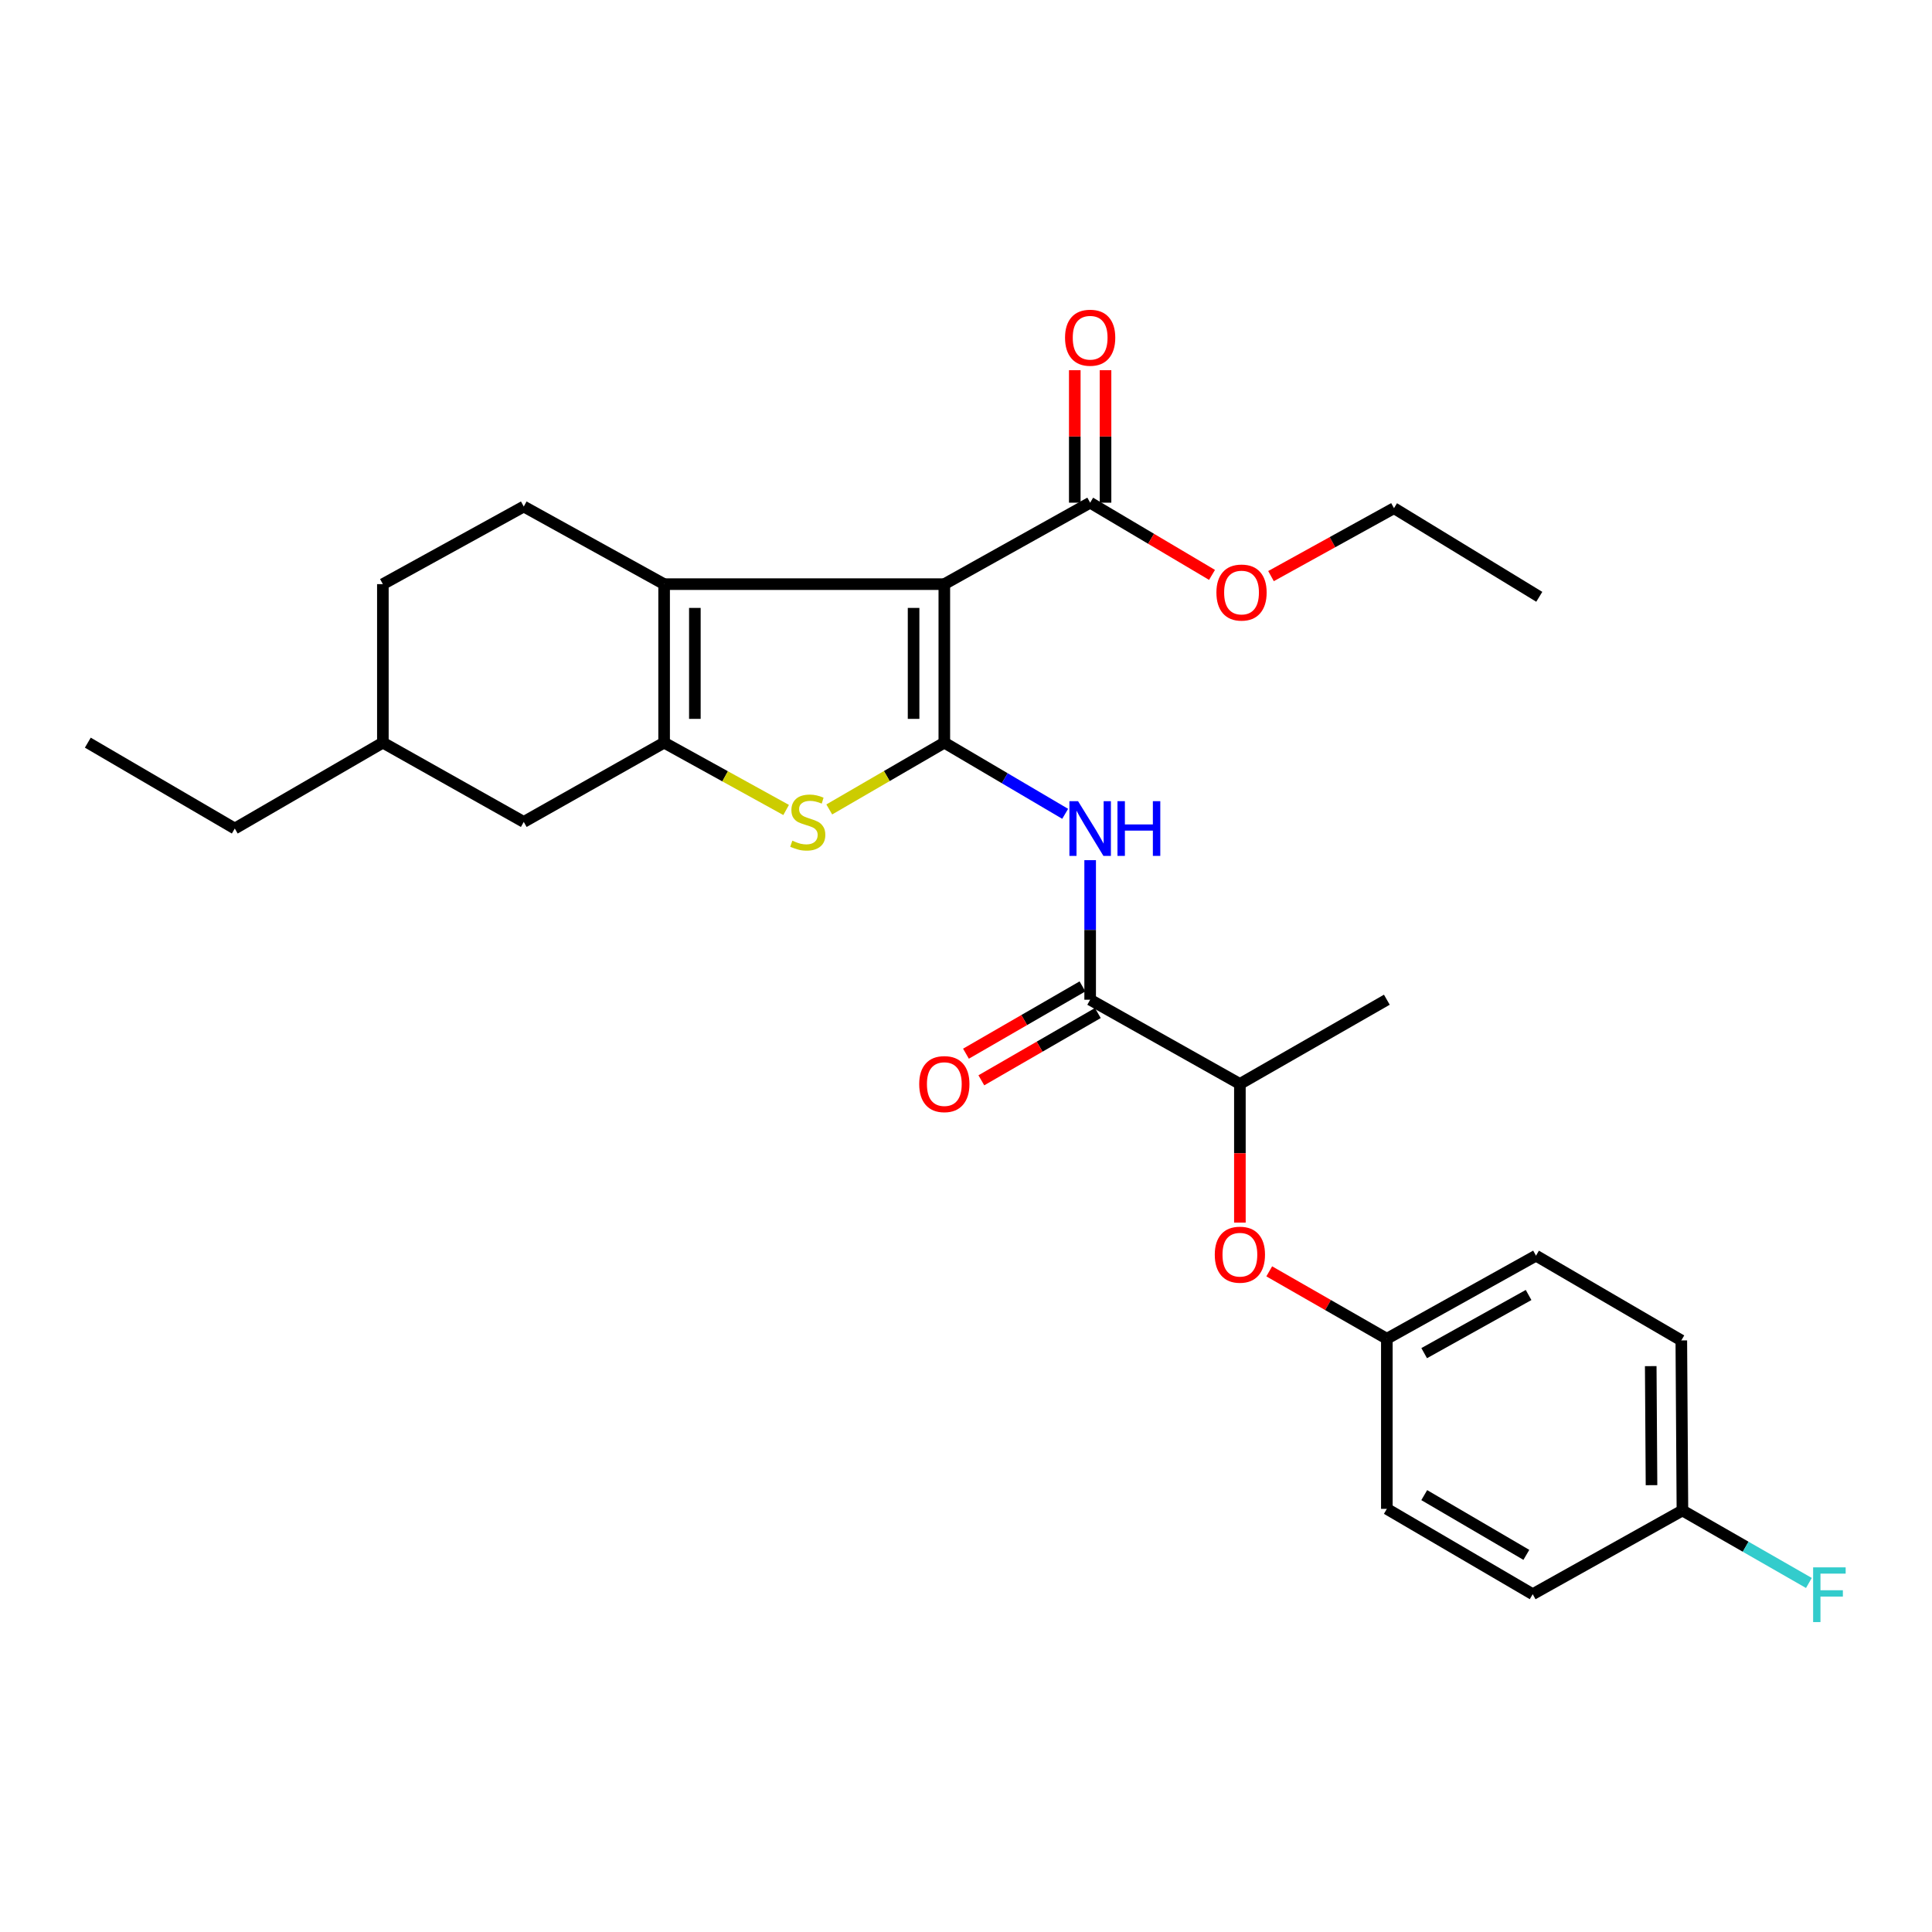 <?xml version='1.0' encoding='iso-8859-1'?>
<svg version='1.1' baseProfile='full'
              xmlns='http://www.w3.org/2000/svg'
                      xmlns:rdkit='http://www.rdkit.org/xml'
                      xmlns:xlink='http://www.w3.org/1999/xlink'
                  xml:space='preserve'
width='1000px' height='1000px' viewBox='0 0 1000 1000'>
<!-- END OF HEADER -->
<rect style='opacity:1.0;fill:#FFFFFF;stroke:none' width='1000' height='1000' x='0' y='0'> </rect>
<path class='bond-0' d='M 488.782,384.396 L 488.782,302.349' style='fill:none;fill-rule:evenodd;stroke:#000000;stroke-width:6px;stroke-linecap:butt;stroke-linejoin:miter;stroke-opacity:1' />
<path class='bond-0' d='M 472.87,372.089 L 472.87,314.656' style='fill:none;fill-rule:evenodd;stroke:#000000;stroke-width:6px;stroke-linecap:butt;stroke-linejoin:miter;stroke-opacity:1' />
<path class='bond-3' d='M 488.782,384.396 L 459.005,401.682' style='fill:none;fill-rule:evenodd;stroke:#000000;stroke-width:6px;stroke-linecap:butt;stroke-linejoin:miter;stroke-opacity:1' />
<path class='bond-3' d='M 459.005,401.682 L 429.227,418.968' style='fill:none;fill-rule:evenodd;stroke:#CCCC00;stroke-width:6px;stroke-linecap:butt;stroke-linejoin:miter;stroke-opacity:1' />
<path class='bond-4' d='M 488.782,384.396 L 520.057,402.814' style='fill:none;fill-rule:evenodd;stroke:#000000;stroke-width:6px;stroke-linecap:butt;stroke-linejoin:miter;stroke-opacity:1' />
<path class='bond-4' d='M 520.057,402.814 L 551.332,421.231' style='fill:none;fill-rule:evenodd;stroke:#0000FF;stroke-width:6px;stroke-linecap:butt;stroke-linejoin:miter;stroke-opacity:1' />
<path class='bond-1' d='M 488.782,302.349 L 343.747,302.349' style='fill:none;fill-rule:evenodd;stroke:#000000;stroke-width:6px;stroke-linecap:butt;stroke-linejoin:miter;stroke-opacity:1' />
<path class='bond-6' d='M 488.782,302.349 L 564.262,260.189' style='fill:none;fill-rule:evenodd;stroke:#000000;stroke-width:6px;stroke-linecap:butt;stroke-linejoin:miter;stroke-opacity:1' />
<path class='bond-7' d='M 343.747,302.349 L 271.097,262.178' style='fill:none;fill-rule:evenodd;stroke:#000000;stroke-width:6px;stroke-linecap:butt;stroke-linejoin:miter;stroke-opacity:1' />
<path class='bond-28' d='M 343.747,302.349 L 343.747,384.396' style='fill:none;fill-rule:evenodd;stroke:#000000;stroke-width:6px;stroke-linecap:butt;stroke-linejoin:miter;stroke-opacity:1' />
<path class='bond-28' d='M 359.66,314.656 L 359.66,372.089' style='fill:none;fill-rule:evenodd;stroke:#000000;stroke-width:6px;stroke-linecap:butt;stroke-linejoin:miter;stroke-opacity:1' />
<path class='bond-2' d='M 343.747,384.396 L 375.324,401.82' style='fill:none;fill-rule:evenodd;stroke:#000000;stroke-width:6px;stroke-linecap:butt;stroke-linejoin:miter;stroke-opacity:1' />
<path class='bond-2' d='M 375.324,401.82 L 406.9,419.243' style='fill:none;fill-rule:evenodd;stroke:#CCCC00;stroke-width:6px;stroke-linecap:butt;stroke-linejoin:miter;stroke-opacity:1' />
<path class='bond-8' d='M 343.747,384.396 L 271.097,425.424' style='fill:none;fill-rule:evenodd;stroke:#000000;stroke-width:6px;stroke-linecap:butt;stroke-linejoin:miter;stroke-opacity:1' />
<path class='bond-5' d='M 564.262,445.221 L 564.262,481.337' style='fill:none;fill-rule:evenodd;stroke:#0000FF;stroke-width:6px;stroke-linecap:butt;stroke-linejoin:miter;stroke-opacity:1' />
<path class='bond-5' d='M 564.262,481.337 L 564.262,517.453' style='fill:none;fill-rule:evenodd;stroke:#000000;stroke-width:6px;stroke-linecap:butt;stroke-linejoin:miter;stroke-opacity:1' />
<path class='bond-9' d='M 564.262,517.453 L 641.765,561.045' style='fill:none;fill-rule:evenodd;stroke:#000000;stroke-width:6px;stroke-linecap:butt;stroke-linejoin:miter;stroke-opacity:1' />
<path class='bond-11' d='M 560.283,510.563 L 530.132,527.976' style='fill:none;fill-rule:evenodd;stroke:#000000;stroke-width:6px;stroke-linecap:butt;stroke-linejoin:miter;stroke-opacity:1' />
<path class='bond-11' d='M 530.132,527.976 L 499.982,545.389' style='fill:none;fill-rule:evenodd;stroke:#FF0000;stroke-width:6px;stroke-linecap:butt;stroke-linejoin:miter;stroke-opacity:1' />
<path class='bond-11' d='M 568.241,524.343 L 538.091,541.756' style='fill:none;fill-rule:evenodd;stroke:#000000;stroke-width:6px;stroke-linecap:butt;stroke-linejoin:miter;stroke-opacity:1' />
<path class='bond-11' d='M 538.091,541.756 L 507.941,559.168' style='fill:none;fill-rule:evenodd;stroke:#FF0000;stroke-width:6px;stroke-linecap:butt;stroke-linejoin:miter;stroke-opacity:1' />
<path class='bond-12' d='M 572.218,260.189 L 572.218,225.903' style='fill:none;fill-rule:evenodd;stroke:#000000;stroke-width:6px;stroke-linecap:butt;stroke-linejoin:miter;stroke-opacity:1' />
<path class='bond-12' d='M 572.218,225.903 L 572.218,191.617' style='fill:none;fill-rule:evenodd;stroke:#FF0000;stroke-width:6px;stroke-linecap:butt;stroke-linejoin:miter;stroke-opacity:1' />
<path class='bond-12' d='M 556.305,260.189 L 556.305,225.903' style='fill:none;fill-rule:evenodd;stroke:#000000;stroke-width:6px;stroke-linecap:butt;stroke-linejoin:miter;stroke-opacity:1' />
<path class='bond-12' d='M 556.305,225.903 L 556.305,191.617' style='fill:none;fill-rule:evenodd;stroke:#FF0000;stroke-width:6px;stroke-linecap:butt;stroke-linejoin:miter;stroke-opacity:1' />
<path class='bond-14' d='M 564.262,260.189 L 595.799,278.877' style='fill:none;fill-rule:evenodd;stroke:#000000;stroke-width:6px;stroke-linecap:butt;stroke-linejoin:miter;stroke-opacity:1' />
<path class='bond-14' d='M 595.799,278.877 L 627.337,297.566' style='fill:none;fill-rule:evenodd;stroke:#FF0000;stroke-width:6px;stroke-linecap:butt;stroke-linejoin:miter;stroke-opacity:1' />
<path class='bond-15' d='M 271.097,262.178 L 198.172,302.349' style='fill:none;fill-rule:evenodd;stroke:#000000;stroke-width:6px;stroke-linecap:butt;stroke-linejoin:miter;stroke-opacity:1' />
<path class='bond-17' d='M 271.097,425.424 L 198.172,384.396' style='fill:none;fill-rule:evenodd;stroke:#000000;stroke-width:6px;stroke-linecap:butt;stroke-linejoin:miter;stroke-opacity:1' />
<path class='bond-10' d='M 641.765,561.045 L 641.765,596.93' style='fill:none;fill-rule:evenodd;stroke:#000000;stroke-width:6px;stroke-linecap:butt;stroke-linejoin:miter;stroke-opacity:1' />
<path class='bond-10' d='M 641.765,596.93 L 641.765,632.815' style='fill:none;fill-rule:evenodd;stroke:#FF0000;stroke-width:6px;stroke-linecap:butt;stroke-linejoin:miter;stroke-opacity:1' />
<path class='bond-23' d='M 641.765,561.045 L 717.828,517.453' style='fill:none;fill-rule:evenodd;stroke:#000000;stroke-width:6px;stroke-linecap:butt;stroke-linejoin:miter;stroke-opacity:1' />
<path class='bond-13' d='M 656.957,658.049 L 687.393,675.492' style='fill:none;fill-rule:evenodd;stroke:#FF0000;stroke-width:6px;stroke-linecap:butt;stroke-linejoin:miter;stroke-opacity:1' />
<path class='bond-13' d='M 687.393,675.492 L 717.828,692.935' style='fill:none;fill-rule:evenodd;stroke:#000000;stroke-width:6px;stroke-linecap:butt;stroke-linejoin:miter;stroke-opacity:1' />
<path class='bond-19' d='M 717.828,692.935 L 717.828,780.985' style='fill:none;fill-rule:evenodd;stroke:#000000;stroke-width:6px;stroke-linecap:butt;stroke-linejoin:miter;stroke-opacity:1' />
<path class='bond-20' d='M 717.828,692.935 L 795.031,649.935' style='fill:none;fill-rule:evenodd;stroke:#000000;stroke-width:6px;stroke-linecap:butt;stroke-linejoin:miter;stroke-opacity:1' />
<path class='bond-20' d='M 737.151,700.387 L 791.194,670.287' style='fill:none;fill-rule:evenodd;stroke:#000000;stroke-width:6px;stroke-linecap:butt;stroke-linejoin:miter;stroke-opacity:1' />
<path class='bond-24' d='M 657.868,298.194 L 689.696,280.614' style='fill:none;fill-rule:evenodd;stroke:#FF0000;stroke-width:6px;stroke-linecap:butt;stroke-linejoin:miter;stroke-opacity:1' />
<path class='bond-24' d='M 689.696,280.614 L 721.523,263.035' style='fill:none;fill-rule:evenodd;stroke:#000000;stroke-width:6px;stroke-linecap:butt;stroke-linejoin:miter;stroke-opacity:1' />
<path class='bond-29' d='M 198.172,302.349 L 198.172,384.396' style='fill:none;fill-rule:evenodd;stroke:#000000;stroke-width:6px;stroke-linecap:butt;stroke-linejoin:miter;stroke-opacity:1' />
<path class='bond-16' d='M 870.82,781.825 L 870.245,693.801' style='fill:none;fill-rule:evenodd;stroke:#000000;stroke-width:6px;stroke-linecap:butt;stroke-linejoin:miter;stroke-opacity:1' />
<path class='bond-16' d='M 854.821,768.725 L 854.419,707.108' style='fill:none;fill-rule:evenodd;stroke:#000000;stroke-width:6px;stroke-linecap:butt;stroke-linejoin:miter;stroke-opacity:1' />
<path class='bond-18' d='M 870.82,781.825 L 903.55,800.584' style='fill:none;fill-rule:evenodd;stroke:#000000;stroke-width:6px;stroke-linecap:butt;stroke-linejoin:miter;stroke-opacity:1' />
<path class='bond-18' d='M 903.55,800.584 L 936.279,819.343' style='fill:none;fill-rule:evenodd;stroke:#33CCCC;stroke-width:6px;stroke-linecap:butt;stroke-linejoin:miter;stroke-opacity:1' />
<path class='bond-30' d='M 870.82,781.825 L 793.325,825.152' style='fill:none;fill-rule:evenodd;stroke:#000000;stroke-width:6px;stroke-linecap:butt;stroke-linejoin:miter;stroke-opacity:1' />
<path class='bond-25' d='M 198.172,384.396 L 121.526,428.846' style='fill:none;fill-rule:evenodd;stroke:#000000;stroke-width:6px;stroke-linecap:butt;stroke-linejoin:miter;stroke-opacity:1' />
<path class='bond-21' d='M 717.828,780.985 L 793.325,825.152' style='fill:none;fill-rule:evenodd;stroke:#000000;stroke-width:6px;stroke-linecap:butt;stroke-linejoin:miter;stroke-opacity:1' />
<path class='bond-21' d='M 737.188,773.875 L 790.036,804.792' style='fill:none;fill-rule:evenodd;stroke:#000000;stroke-width:6px;stroke-linecap:butt;stroke-linejoin:miter;stroke-opacity:1' />
<path class='bond-22' d='M 795.031,649.935 L 870.245,693.801' style='fill:none;fill-rule:evenodd;stroke:#000000;stroke-width:6px;stroke-linecap:butt;stroke-linejoin:miter;stroke-opacity:1' />
<path class='bond-26' d='M 721.523,263.035 L 796.729,308.908' style='fill:none;fill-rule:evenodd;stroke:#000000;stroke-width:6px;stroke-linecap:butt;stroke-linejoin:miter;stroke-opacity:1' />
<path class='bond-27' d='M 121.526,428.846 L 45.455,384.396' style='fill:none;fill-rule:evenodd;stroke:#000000;stroke-width:6px;stroke-linecap:butt;stroke-linejoin:miter;stroke-opacity:1' />
<path  class='atom-4' d='M 410.104 435.144
Q 410.424 435.264, 411.744 435.824
Q 413.064 436.384, 414.504 436.744
Q 415.984 437.064, 417.424 437.064
Q 420.104 437.064, 421.664 435.784
Q 423.224 434.464, 423.224 432.184
Q 423.224 430.624, 422.424 429.664
Q 421.664 428.704, 420.464 428.184
Q 419.264 427.664, 417.264 427.064
Q 414.744 426.304, 413.224 425.584
Q 411.744 424.864, 410.664 423.344
Q 409.624 421.824, 409.624 419.264
Q 409.624 415.704, 412.024 413.504
Q 414.464 411.304, 419.264 411.304
Q 422.544 411.304, 426.264 412.864
L 425.344 415.944
Q 421.944 414.544, 419.384 414.544
Q 416.624 414.544, 415.104 415.704
Q 413.584 416.824, 413.624 418.784
Q 413.624 420.304, 414.384 421.224
Q 415.184 422.144, 416.304 422.664
Q 417.464 423.184, 419.384 423.784
Q 421.944 424.584, 423.464 425.384
Q 424.984 426.184, 426.064 427.824
Q 427.184 429.424, 427.184 432.184
Q 427.184 436.104, 424.544 438.224
Q 421.944 440.304, 417.584 440.304
Q 415.064 440.304, 413.144 439.744
Q 411.264 439.224, 409.024 438.304
L 410.104 435.144
' fill='#CCCC00'/>
<path  class='atom-5' d='M 558.002 414.686
L 567.282 429.686
Q 568.202 431.166, 569.682 433.846
Q 571.162 436.526, 571.242 436.686
L 571.242 414.686
L 575.002 414.686
L 575.002 443.006
L 571.122 443.006
L 561.162 426.606
Q 560.002 424.686, 558.762 422.486
Q 557.562 420.286, 557.202 419.606
L 557.202 443.006
L 553.522 443.006
L 553.522 414.686
L 558.002 414.686
' fill='#0000FF'/>
<path  class='atom-5' d='M 578.402 414.686
L 582.242 414.686
L 582.242 426.726
L 596.722 426.726
L 596.722 414.686
L 600.562 414.686
L 600.562 443.006
L 596.722 443.006
L 596.722 429.926
L 582.242 429.926
L 582.242 443.006
L 578.402 443.006
L 578.402 414.686
' fill='#0000FF'/>
<path  class='atom-11' d='M 628.765 649.423
Q 628.765 642.623, 632.125 638.823
Q 635.485 635.023, 641.765 635.023
Q 648.045 635.023, 651.405 638.823
Q 654.765 642.623, 654.765 649.423
Q 654.765 656.303, 651.365 660.223
Q 647.965 664.103, 641.765 664.103
Q 635.525 664.103, 632.125 660.223
Q 628.765 656.343, 628.765 649.423
M 641.765 660.903
Q 646.085 660.903, 648.405 658.023
Q 650.765 655.103, 650.765 649.423
Q 650.765 643.863, 648.405 641.063
Q 646.085 638.223, 641.765 638.223
Q 637.445 638.223, 635.085 641.023
Q 632.765 643.823, 632.765 649.423
Q 632.765 655.143, 635.085 658.023
Q 637.445 660.903, 641.765 660.903
' fill='#FF0000'/>
<path  class='atom-12' d='M 475.782 561.125
Q 475.782 554.325, 479.142 550.525
Q 482.502 546.725, 488.782 546.725
Q 495.062 546.725, 498.422 550.525
Q 501.782 554.325, 501.782 561.125
Q 501.782 568.005, 498.382 571.925
Q 494.982 575.805, 488.782 575.805
Q 482.542 575.805, 479.142 571.925
Q 475.782 568.045, 475.782 561.125
M 488.782 572.605
Q 493.102 572.605, 495.422 569.725
Q 497.782 566.805, 497.782 561.125
Q 497.782 555.565, 495.422 552.765
Q 493.102 549.925, 488.782 549.925
Q 484.462 549.925, 482.102 552.725
Q 479.782 555.525, 479.782 561.125
Q 479.782 566.845, 482.102 569.725
Q 484.462 572.605, 488.782 572.605
' fill='#FF0000'/>
<path  class='atom-13' d='M 551.262 174.8
Q 551.262 168, 554.622 164.2
Q 557.982 160.4, 564.262 160.4
Q 570.542 160.4, 573.902 164.2
Q 577.262 168, 577.262 174.8
Q 577.262 181.68, 573.862 185.6
Q 570.462 189.48, 564.262 189.48
Q 558.022 189.48, 554.622 185.6
Q 551.262 181.72, 551.262 174.8
M 564.262 186.28
Q 568.582 186.28, 570.902 183.4
Q 573.262 180.48, 573.262 174.8
Q 573.262 169.24, 570.902 166.44
Q 568.582 163.6, 564.262 163.6
Q 559.942 163.6, 557.582 166.4
Q 555.262 169.2, 555.262 174.8
Q 555.262 180.52, 557.582 183.4
Q 559.942 186.28, 564.262 186.28
' fill='#FF0000'/>
<path  class='atom-15' d='M 629.614 306.698
Q 629.614 299.898, 632.974 296.098
Q 636.334 292.298, 642.614 292.298
Q 648.894 292.298, 652.254 296.098
Q 655.614 299.898, 655.614 306.698
Q 655.614 313.578, 652.214 317.498
Q 648.814 321.378, 642.614 321.378
Q 636.374 321.378, 632.974 317.498
Q 629.614 313.618, 629.614 306.698
M 642.614 318.178
Q 646.934 318.178, 649.254 315.298
Q 651.614 312.378, 651.614 306.698
Q 651.614 301.138, 649.254 298.338
Q 646.934 295.498, 642.614 295.498
Q 638.294 295.498, 635.934 298.298
Q 633.614 301.098, 633.614 306.698
Q 633.614 312.418, 635.934 315.298
Q 638.294 318.178, 642.614 318.178
' fill='#FF0000'/>
<path  class='atom-19' d='M 938.471 811.266
L 955.311 811.266
L 955.311 814.506
L 942.271 814.506
L 942.271 823.106
L 953.871 823.106
L 953.871 826.386
L 942.271 826.386
L 942.271 839.586
L 938.471 839.586
L 938.471 811.266
' fill='#33CCCC'/>
</svg>

